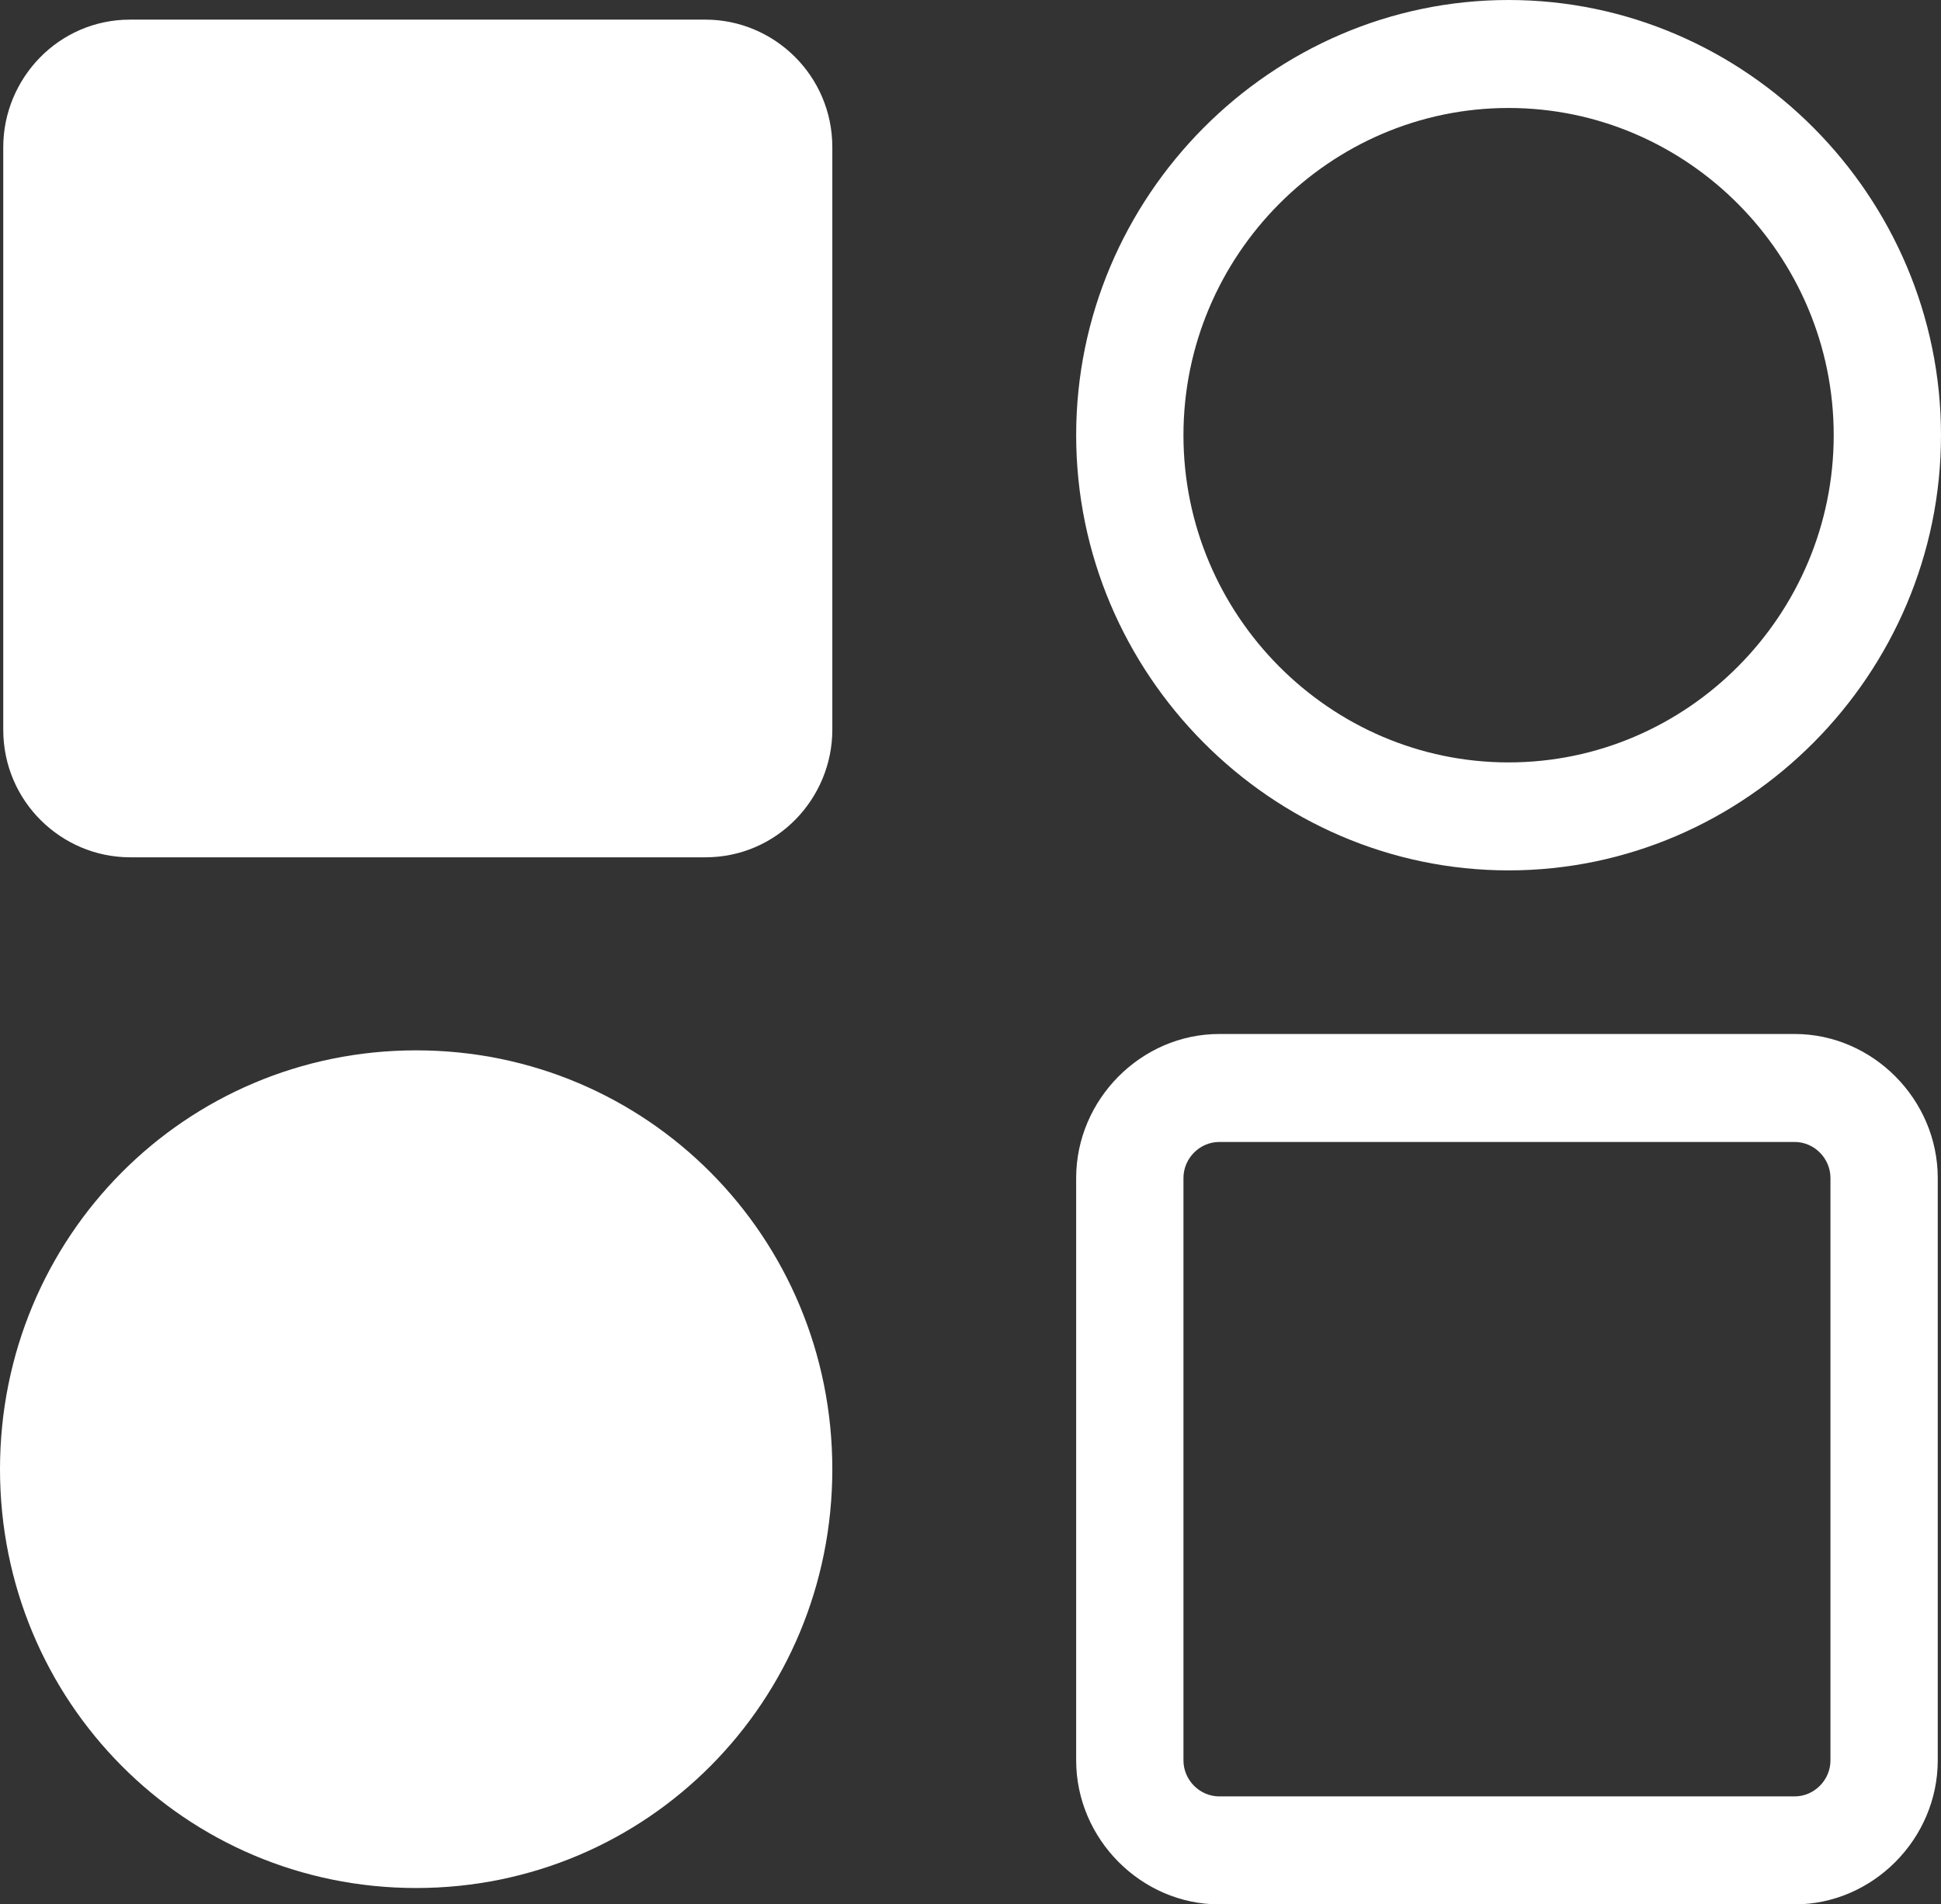 <svg xmlns="http://www.w3.org/2000/svg" width="684" height="671" fill="none"><rect width="100%" height="100%" fill="#333333" stroke="none"/><path fill="#fff" fill-rule="evenodd" d="M417.045 620.272v-205.22c0-6.918 5.729-12.683 12.603-12.683h202.794c6.875 0 12.603 5.765 12.603 12.683v205.22c0 6.917-5.728 12.682-12.603 12.682H429.648c-6.874 0-12.603-5.765-12.603-12.682Zm-37.809 0c0 27.67 22.915 50.728 50.412 50.728h202.794c27.498 0 50.412-23.058 50.412-50.728v-205.22c0-27.67-22.914-50.729-50.412-50.729H429.648c-27.497 0-50.412 23.059-50.412 50.729v205.22ZM531.618 38.046c63.015 0 114.573 51.882 114.573 115.292 0 63.411-51.558 115.293-114.573 115.293-63.015 0-114.573-51.882-114.573-115.293 0-63.41 51.558-115.292 114.573-115.292ZM684 153.338C684 69.175 615.256 0 531.618 0S379.236 69.175 379.236 153.338c0 84.164 68.744 153.339 152.382 153.339S684 237.502 684 153.338ZM146.653 370.087c81.347 0 146.654 65.717 146.654 147.575 0 81.857-65.307 147.573-146.654 147.573C65.307 665.235 0 599.519 0 517.662c0-81.858 65.307-147.575 146.653-147.575ZM1.146 257.101c0 25.365 20.623 44.964 44.683 44.964h202.794c25.206 0 44.684-20.752 44.684-44.964V51.881c0-25.364-20.624-44.964-44.684-44.964H45.829c-25.206 0-44.683 20.753-44.683 44.965V257.1Z" clip-rule="evenodd"/></svg>